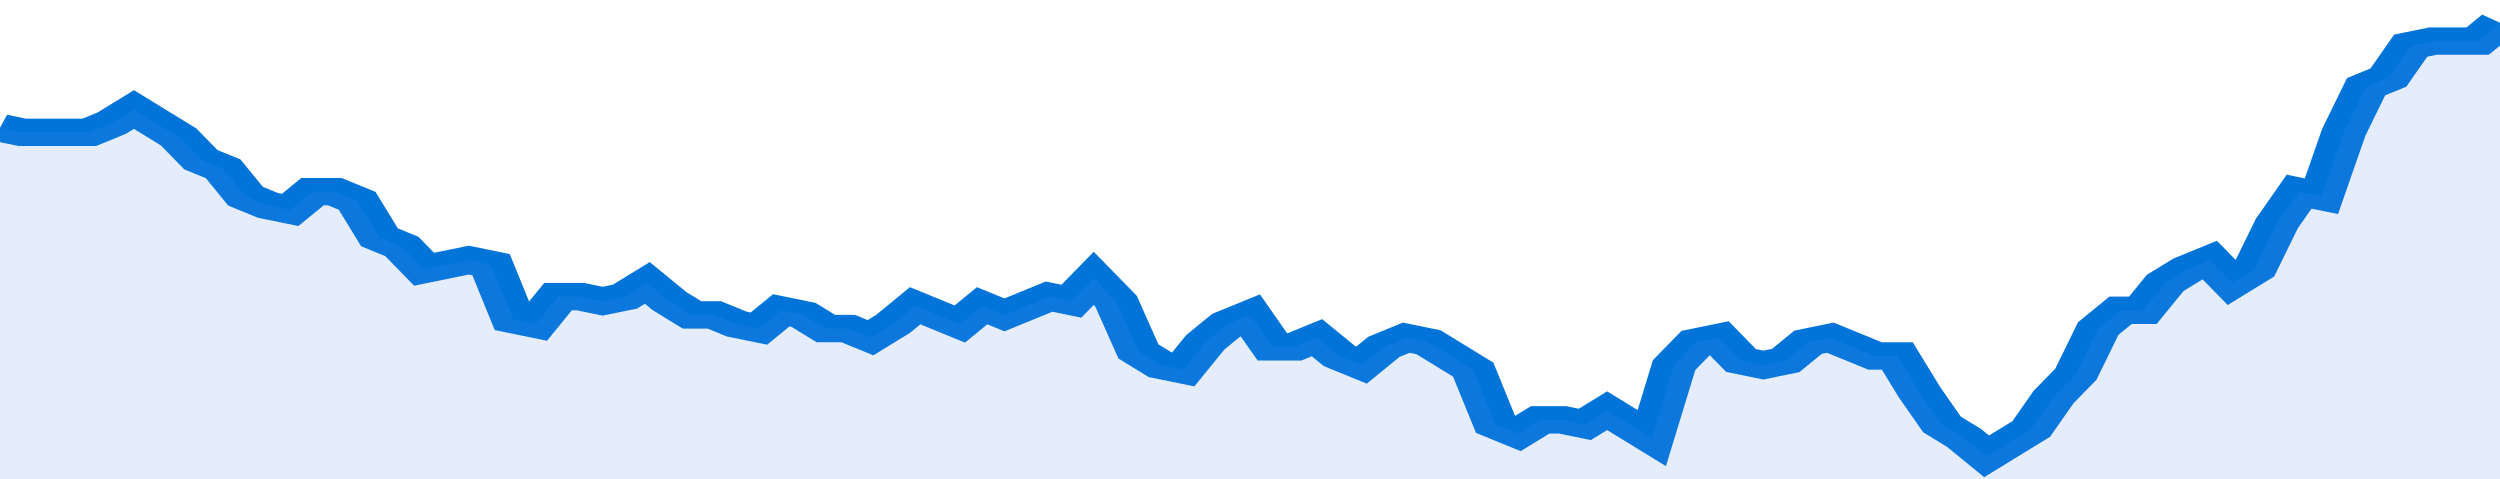 <svg xmlns="http://www.w3.org/2000/svg" viewBox="0 0 336 105" width="120" height="23" preserveAspectRatio="none">
				 <polyline fill="none" stroke="#0074d9" stroke-width="6" points="0, 28 3, 29 6, 29 9, 29 12, 29 15, 27 18, 24 21, 27 24, 30 27, 35 30, 37 33, 43 36, 45 39, 46 42, 42 45, 42 48, 44 51, 52 54, 54 57, 59 60, 58 63, 57 66, 58 69, 70 72, 71 75, 65 78, 65 81, 66 84, 65 87, 62 90, 66 93, 69 96, 69 99, 71 102, 72 105, 68 108, 69 111, 72 114, 72 117, 74 120, 71 123, 67 126, 69 129, 71 132, 67 135, 69 138, 67 141, 65 144, 66 147, 61 150, 66 153, 77 156, 80 159, 81 162, 75 165, 71 168, 69 171, 76 174, 76 177, 74 180, 78 183, 80 186, 76 189, 74 192, 75 195, 78 198, 81 201, 93 204, 95 207, 92 210, 92 213, 93 216, 90 219, 93 222, 96 225, 80 228, 75 231, 74 234, 79 237, 80 240, 79 243, 75 246, 74 249, 76 252, 78 255, 78 258, 86 261, 93 264, 96 267, 100 270, 97 273, 94 276, 87 279, 82 282, 72 285, 68 288, 68 291, 62 294, 59 297, 57 300, 62 303, 59 306, 49 309, 42 312, 43 315, 29 318, 19 321, 17 324, 10 327, 9 330, 9 333, 9 336, 5 336, 5 "> </polyline>
				 <polygon fill="#5085ec" opacity="0.15" points="0, 105 0, 28 3, 29 6, 29 9, 29 12, 29 15, 27 18, 24 21, 27 24, 30 27, 35 30, 37 33, 43 36, 45 39, 46 42, 42 45, 42 48, 44 51, 52 54, 54 57, 59 60, 58 63, 57 66, 58 69, 70 72, 71 75, 65 78, 65 81, 66 84, 65 87, 62 90, 66 93, 69 96, 69 99, 71 102, 72 105, 68 108, 69 111, 72 114, 72 117, 74 120, 71 123, 67 126, 69 129, 71 132, 67 135, 69 138, 67 141, 65 144, 66 147, 61 150, 66 153, 77 156, 80 159, 81 162, 75 165, 71 168, 69 171, 76 174, 76 177, 74 180, 78 183, 80 186, 76 189, 74 192, 75 195, 78 198, 81 201, 93 204, 95 207, 92 210, 92 213, 93 216, 90 219, 93 222, 96 225, 80 228, 75 231, 74 234, 79 237, 80 240, 79 243, 75 246, 74 249, 76 252, 78 255, 78 258, 86 261, 93 264, 96 267, 100 270, 97 273, 94 276, 87 279, 82 282, 72 285, 68 288, 68 291, 62 294, 59 297, 57 300, 62 303, 59 306, 49 309, 42 312, 43 315, 29 318, 19 321, 17 324, 10 327, 9 330, 9 333, 9 336, 5 336, 105 "></polygon>
			</svg>